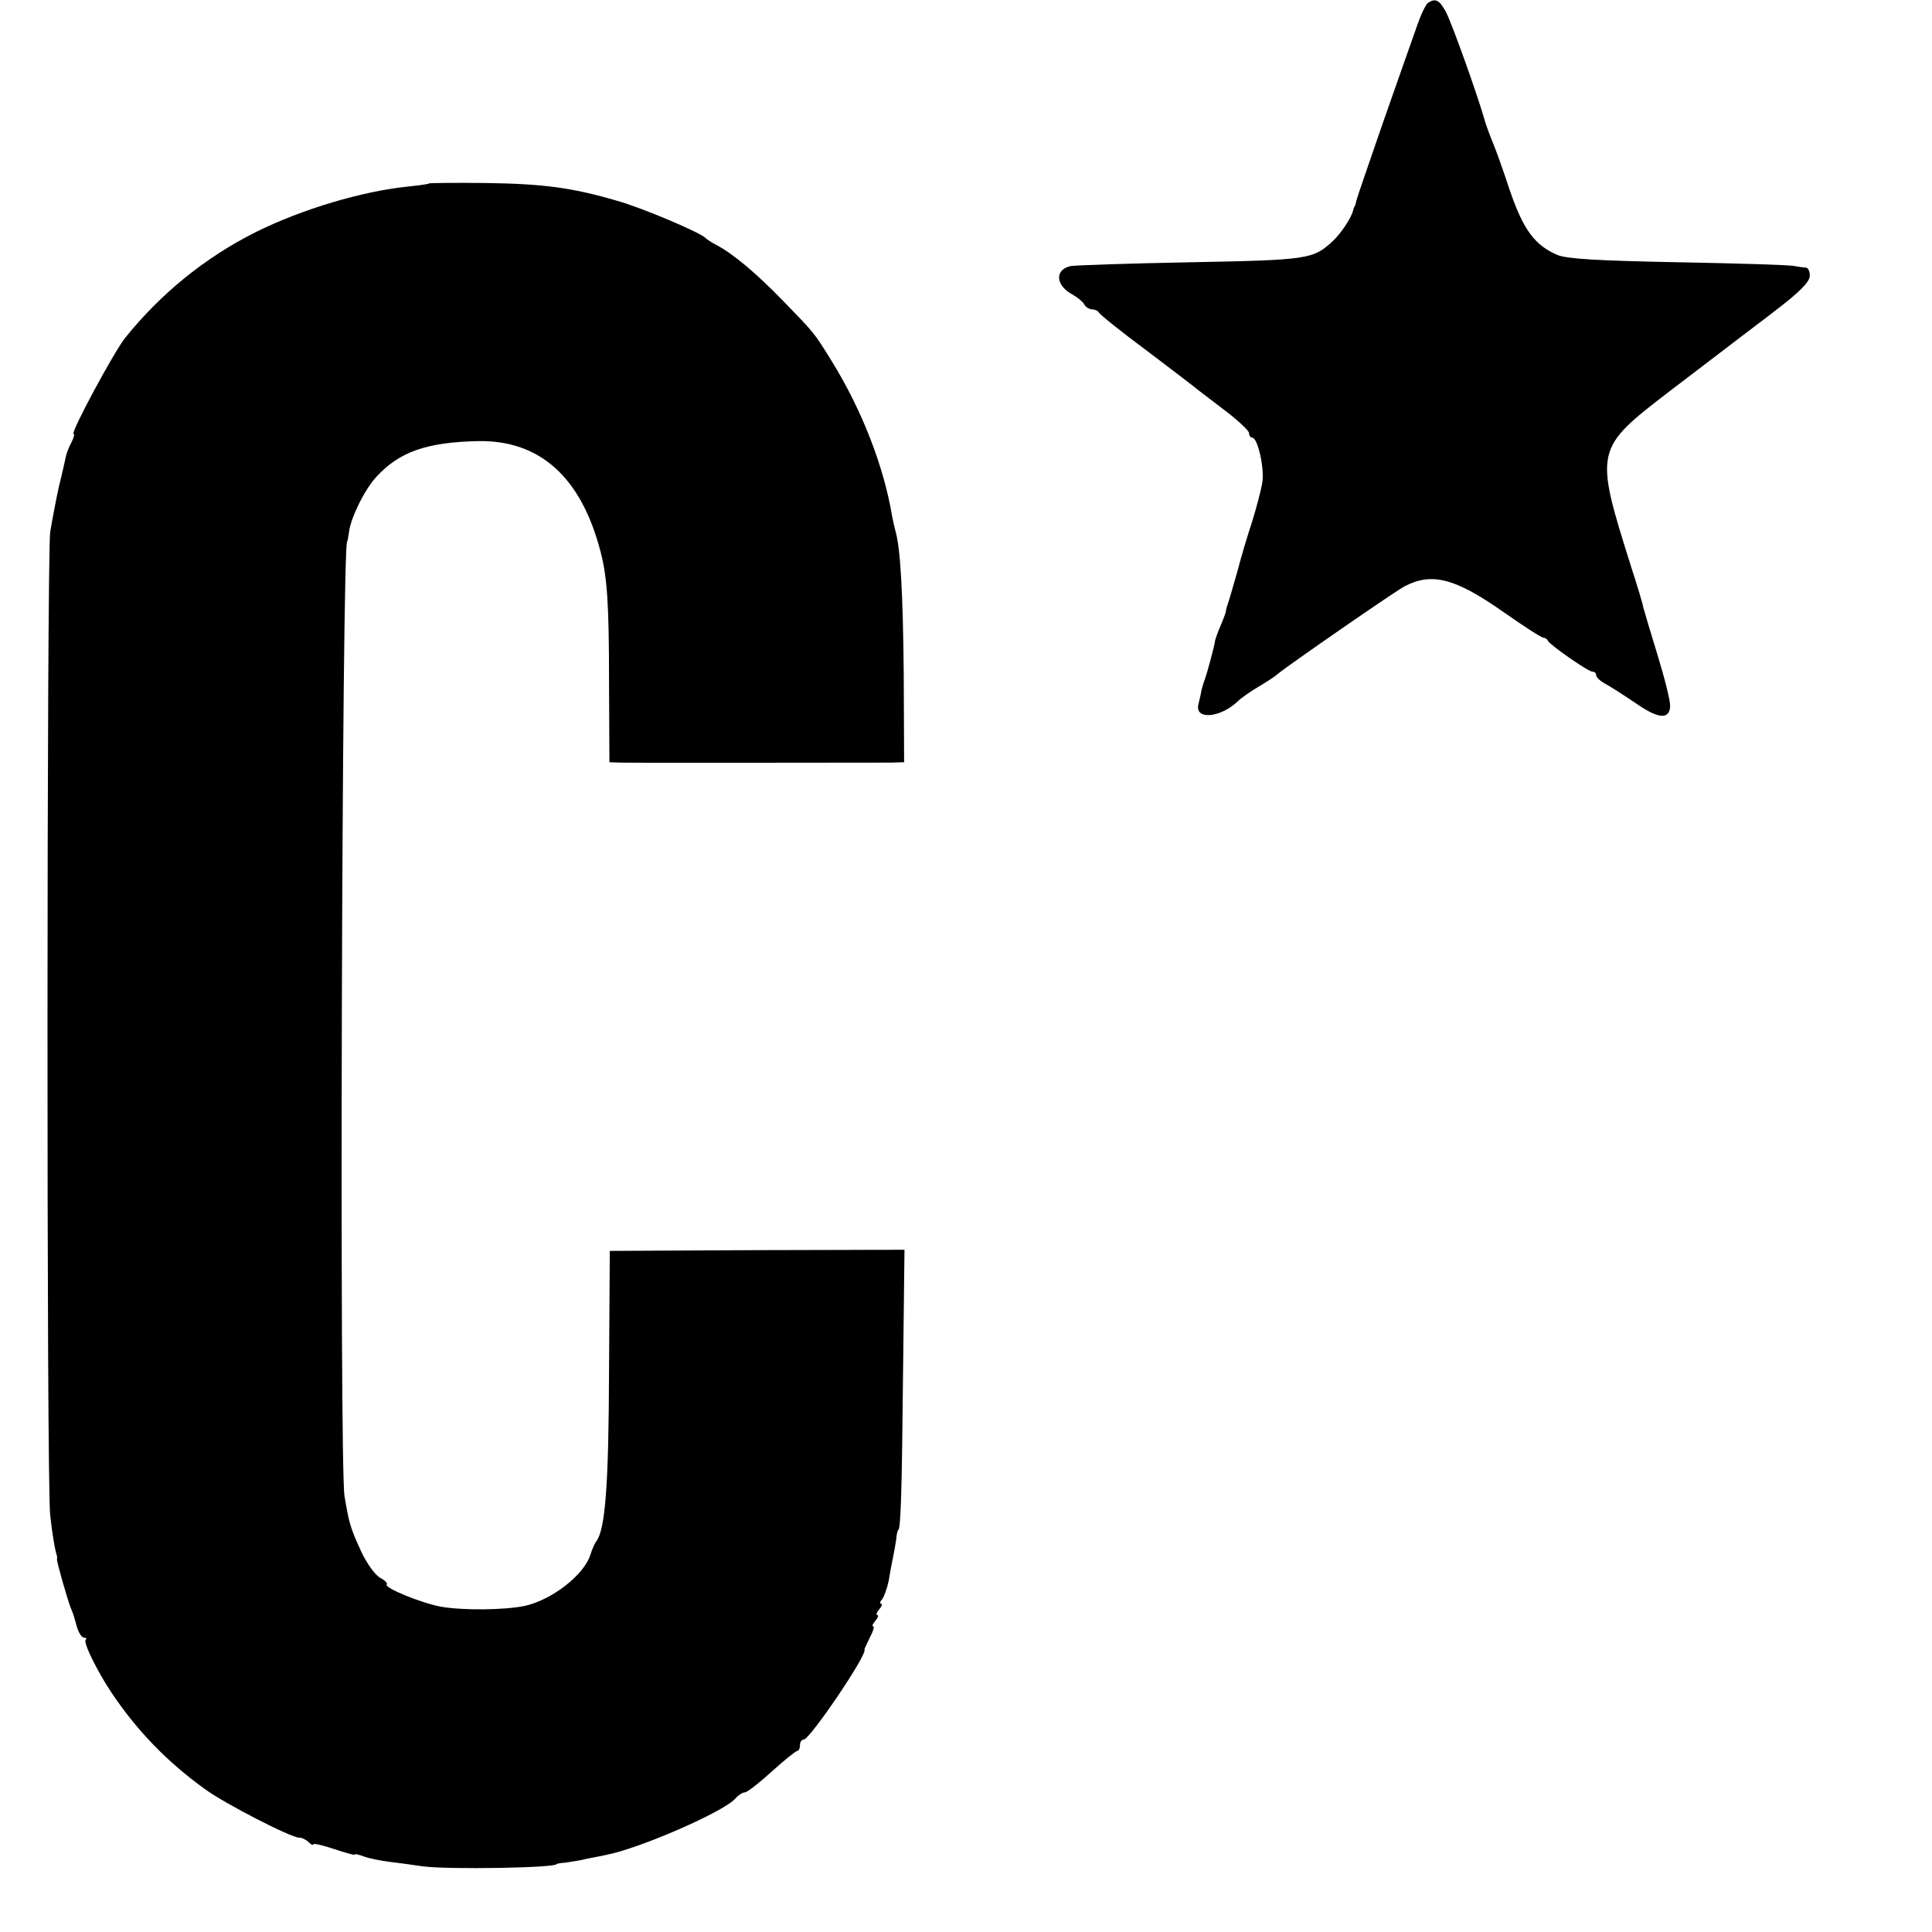 <?xml version="1.0" standalone="no"?>
<!DOCTYPE svg PUBLIC "-//W3C//DTD SVG 20010904//EN"
 "http://www.w3.org/TR/2001/REC-SVG-20010904/DTD/svg10.dtd">
<svg version="1.0" xmlns="http://www.w3.org/2000/svg"
 width="512pt" height="512pt" viewBox="0 0 512 512"
 preserveAspectRatio="xMidYMid meet">
<g transform="translate(0,512) scale(0.1,-0.1)"
fill="#000000" stroke="none">
<path d="M3784 5112 c-6 -4 -20 -34 -31 -67 -12 -33 -51 -145 -88 -250 -36
-104 -68 -197 -70 -205 -2 -8 -4 -16 -5 -17 -2 -2 -3 -6 -4 -10 -4 -19 -31
-60 -53 -81 -53 -49 -63 -51 -377 -57 -163 -3 -306 -8 -318 -10 -44 -9 -41
-52 5 -76 12 -7 26 -18 30 -25 4 -8 14 -14 22 -14 7 0 15 -4 17 -8 2 -5 59
-51 128 -102 69 -52 130 -99 137 -105 7 -5 39 -30 72 -55 33 -25 60 -51 61
-57 0 -7 4 -13 9 -13 14 0 33 -83 26 -120 -3 -19 -15 -64 -26 -100 -12 -36
-30 -96 -40 -135 -11 -38 -22 -77 -25 -85 -3 -8 -5 -16 -5 -18 1 -1 -5 -18
-13 -37 -9 -20 -15 -39 -16 -43 -1 -12 -21 -86 -27 -102 -3 -8 -7 -21 -9 -29
-1 -8 -5 -25 -8 -37 -11 -43 59 -37 106 9 7 7 31 24 53 37 22 13 45 28 50 33
23 20 312 220 337 233 72 38 134 22 261 -67 54 -38 102 -69 107 -69 4 0 10 -3
12 -8 5 -11 107 -82 118 -82 6 0 10 -4 10 -9 0 -6 11 -16 24 -23 13 -7 49 -30
80 -51 60 -42 90 -45 92 -9 1 13 -14 73 -33 135 -19 62 -36 119 -38 127 -1 8
-16 58 -33 110 -97 309 -97 310 105 465 72 55 144 110 160 122 15 12 69 52
118 90 63 48 90 75 91 91 1 12 -4 22 -10 23 -6 0 -20 2 -31 4 -11 3 -149 7
-307 10 -213 4 -295 9 -320 19 -61 26 -91 67 -127 172 -18 55 -39 113 -46 129
-7 17 -18 46 -23 65 -19 65 -83 245 -100 278 -17 32 -28 38 -48 24z"/>
<path d="M1137 4634 c-1 -2 -25 -5 -52 -8 -123 -12 -285 -60 -409 -122 -133
-67 -250 -162 -344 -279 -31 -39 -147 -255 -137 -255 3 0 1 -9 -5 -21 -6 -11
-13 -28 -15 -37 -2 -9 -10 -46 -19 -82 -8 -36 -18 -90 -23 -120 -9 -70 -10
-2524 0 -2605 6 -56 13 -93 17 -105 1 -3 2 -8 1 -12 -1 -7 27 -104 36 -128 8
-19 8 -20 17 -52 5 -16 13 -28 19 -28 6 0 7 -3 4 -6 -7 -7 32 -85 68 -139 69
-103 149 -185 249 -257 54 -39 227 -128 249 -128 7 0 18 -5 25 -12 7 -7 12 -9
12 -6 0 4 25 -2 55 -12 30 -10 55 -17 55 -15 0 3 11 0 25 -5 13 -5 43 -11 67
-14 24 -3 63 -8 88 -12 70 -9 355 -4 355 6 0 1 11 3 25 4 14 2 39 6 55 10 17
3 39 8 50 10 90 17 316 116 344 150 8 9 19 16 25 16 6 0 38 25 71 55 33 30 63
54 68 55 4 0 7 7 7 15 0 8 4 15 10 15 16 0 168 224 161 238 -1 1 6 16 14 32 9
17 13 30 9 30 -4 0 -1 7 6 15 7 8 9 15 5 15 -4 0 -2 7 5 15 7 8 9 15 5 15 -4
0 -3 6 3 12 5 7 13 29 17 48 3 19 8 46 11 60 3 14 7 36 9 50 1 14 4 25 5 25 7
0 10 94 13 402 l4 341 -391 -1 -390 -2 -2 -320 c-1 -303 -10 -419 -34 -450 -4
-5 -11 -21 -15 -34 -16 -54 -102 -121 -175 -137 -54 -11 -164 -12 -221 -2 -54
10 -153 51 -144 59 3 3 -5 11 -18 18 -13 7 -36 39 -51 72 -28 61 -31 73 -43
144 -14 82 -7 2530 7 2530 1 0 3 12 5 26 5 38 42 113 73 146 61 66 133 91 269
94 164 3 273 -96 324 -291 18 -68 23 -137 23 -347 l1 -213 30 -1 c36 -1 665 0
716 0 l35 1 -1 233 c-2 217 -9 337 -22 380 -3 11 -7 29 -9 40 -22 132 -80 280
-158 407 -50 81 -47 76 -131 163 -72 74 -132 124 -175 147 -14 7 -27 16 -30
19 -10 13 -167 80 -235 99 -116 34 -193 45 -348 47 -81 1 -148 0 -150 -1z"/>
</g>
</svg>
